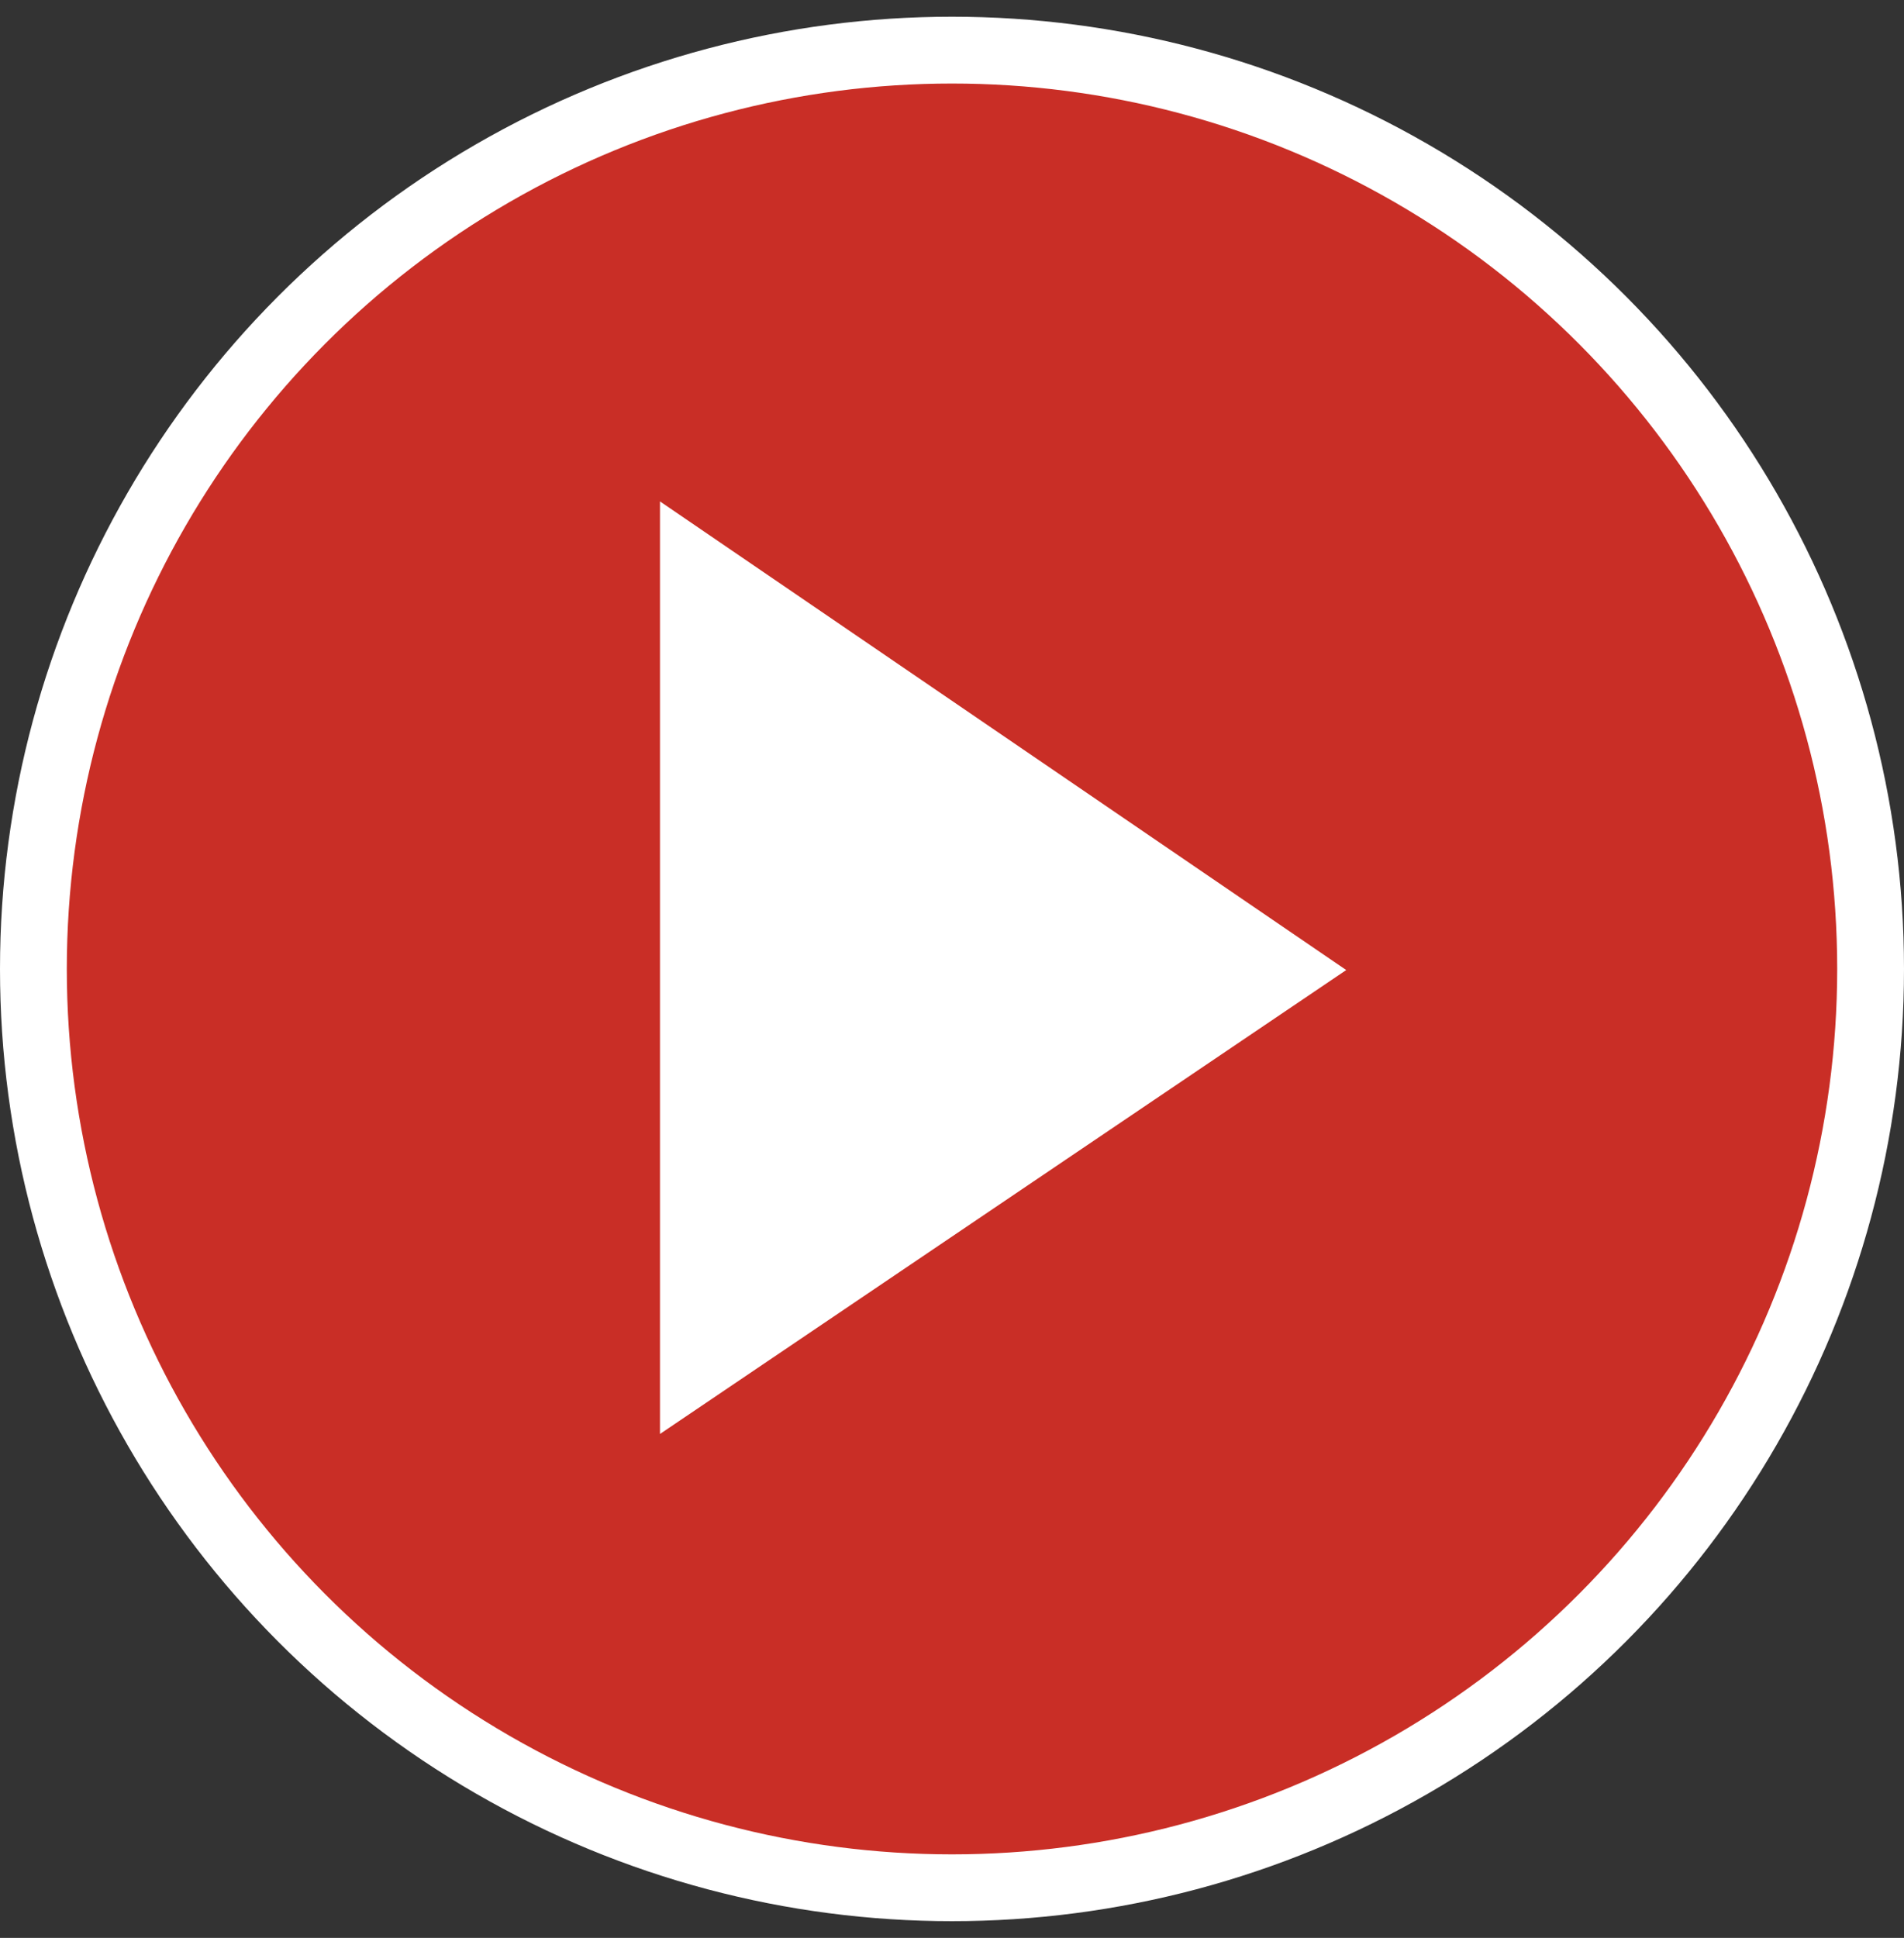 <?xml version="1.0" encoding="UTF-8"?>
<svg width="57px" height="58px" viewBox="0 0 57 58" version="1.1" xmlns="http://www.w3.org/2000/svg" xmlns:xlink="http://www.w3.org/1999/xlink">
    <rect x="0" y="0" width="57" height="58" fill="#333333" stroke="none"/>
    <g id="UI" stroke="none" stroke-width="1" fill="none" fill-rule="evenodd">
        <g id="HOME" transform="translate(-997, -756)" fill-rule="nonzero">
            <g id="Group-14" transform="translate(119.821, 565)">
                <g id="Group-16" transform="translate(609.957, 0)">
                    <g id="Group-5" transform="translate(0.542, 54)">
                        <g id="Play" transform="translate(267.68, 138.5)">
                            <circle id="Oval-Copy-2" stroke="#FFFFFF" stroke-width="2" fill-opacity="0.8" fill="#EE2E24" cx="27.5" cy="27.5" r="27.5"></circle>
                            <polygon id="Path" fill="#FFFFFF" points="18.758 41.418 18.758 13.507 39.302 27.533"></polygon>
                        </g>
                    </g>
                </g>
            </g>
        </g>
    </g>
</svg>
